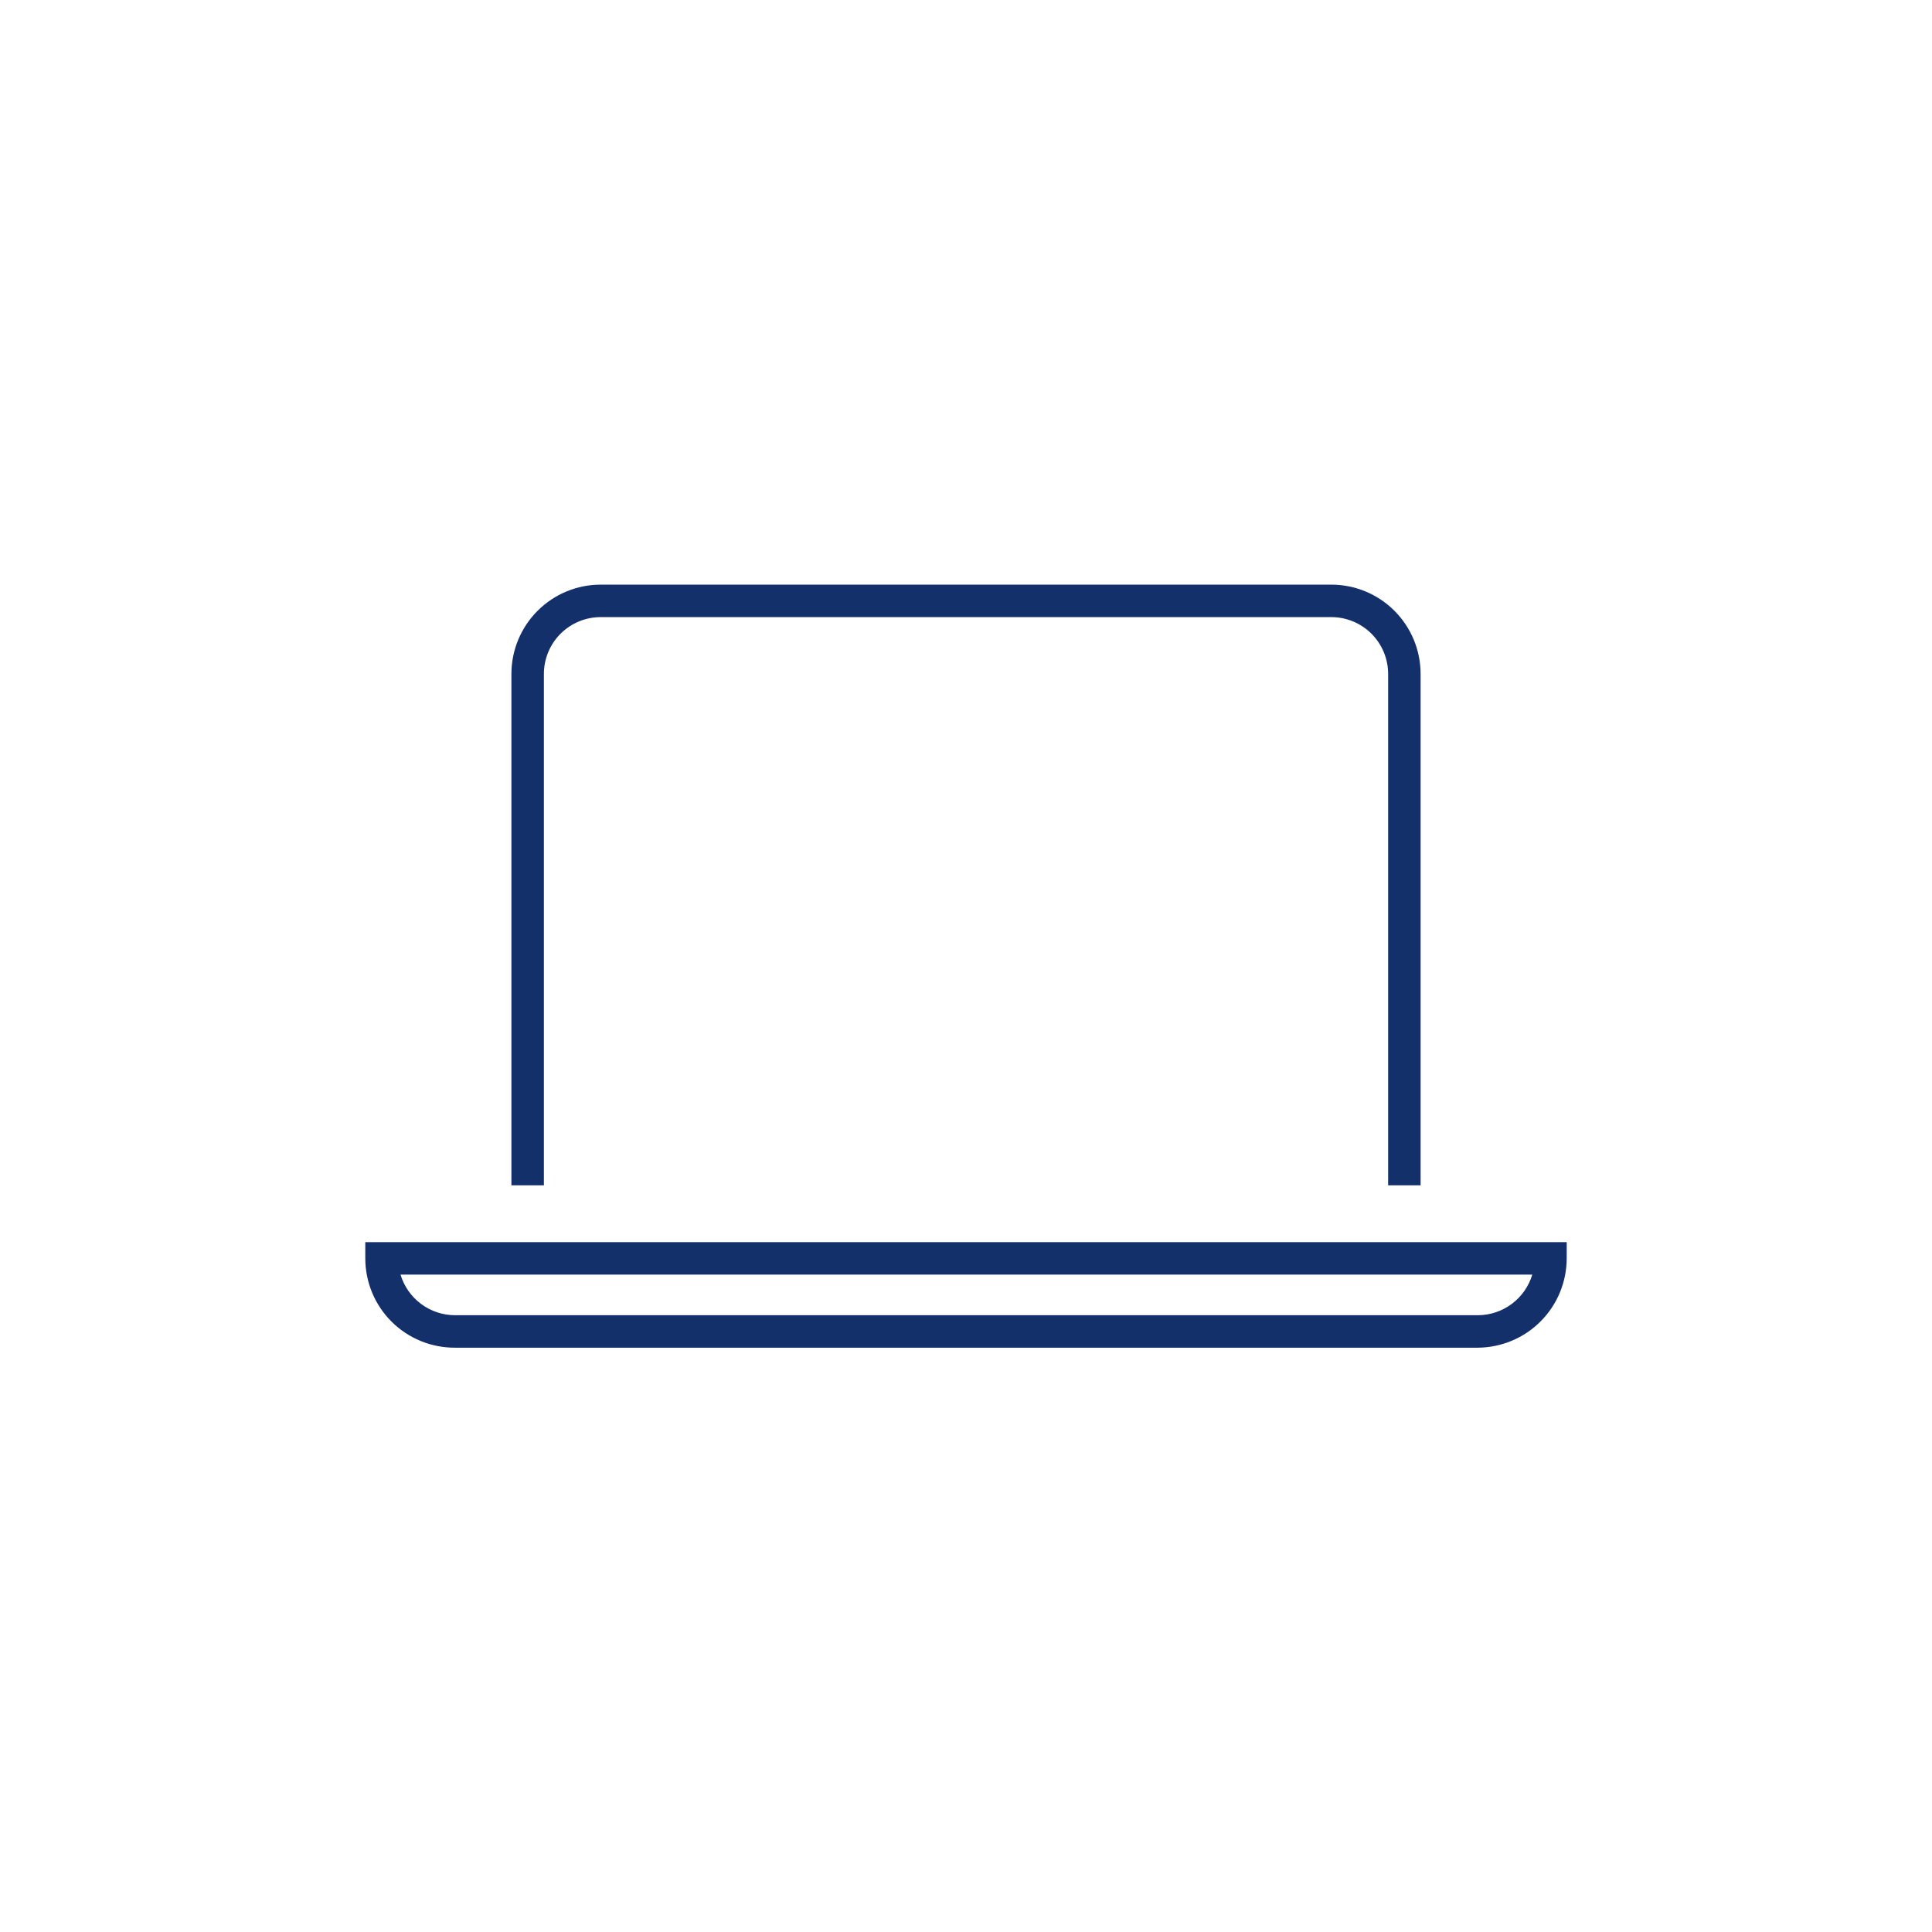 <svg width="160" height="160" viewBox="0 0 160 160" fill="none" xmlns="http://www.w3.org/2000/svg">
<path d="M117.648 98.165H114.959V55.812C114.959 54.564 114.463 53.367 113.58 52.484C112.698 51.602 111.501 51.106 110.253 51.106H49.748C48.5 51.106 47.303 51.602 46.421 52.484C45.538 53.367 45.043 54.564 45.043 55.812V98.165H42.353V55.812C42.353 53.851 43.133 51.97 44.52 50.583C45.906 49.196 47.787 48.417 49.748 48.417H110.253C112.214 48.417 114.095 49.196 115.482 50.583C116.868 51.97 117.648 53.851 117.648 55.812V98.165Z" fill="#14306B"/>
<path d="M122.393 111.61H37.687C36.713 111.615 35.747 111.428 34.845 111.058C33.943 110.689 33.123 110.145 32.432 109.458C31.741 108.771 31.193 107.954 30.819 107.054C30.445 106.154 30.252 105.189 30.252 104.215V102.87H129.748V104.215C129.744 106.168 128.97 108.041 127.592 109.426C126.215 110.811 124.346 111.595 122.393 111.61ZM33.17 105.559C33.461 106.531 34.059 107.382 34.872 107.987C35.686 108.593 36.673 108.92 37.687 108.921H122.393C123.405 108.917 124.389 108.589 125.2 107.983C126.011 107.378 126.606 106.528 126.897 105.559H33.17Z" fill="#14306B"/>
</svg>
